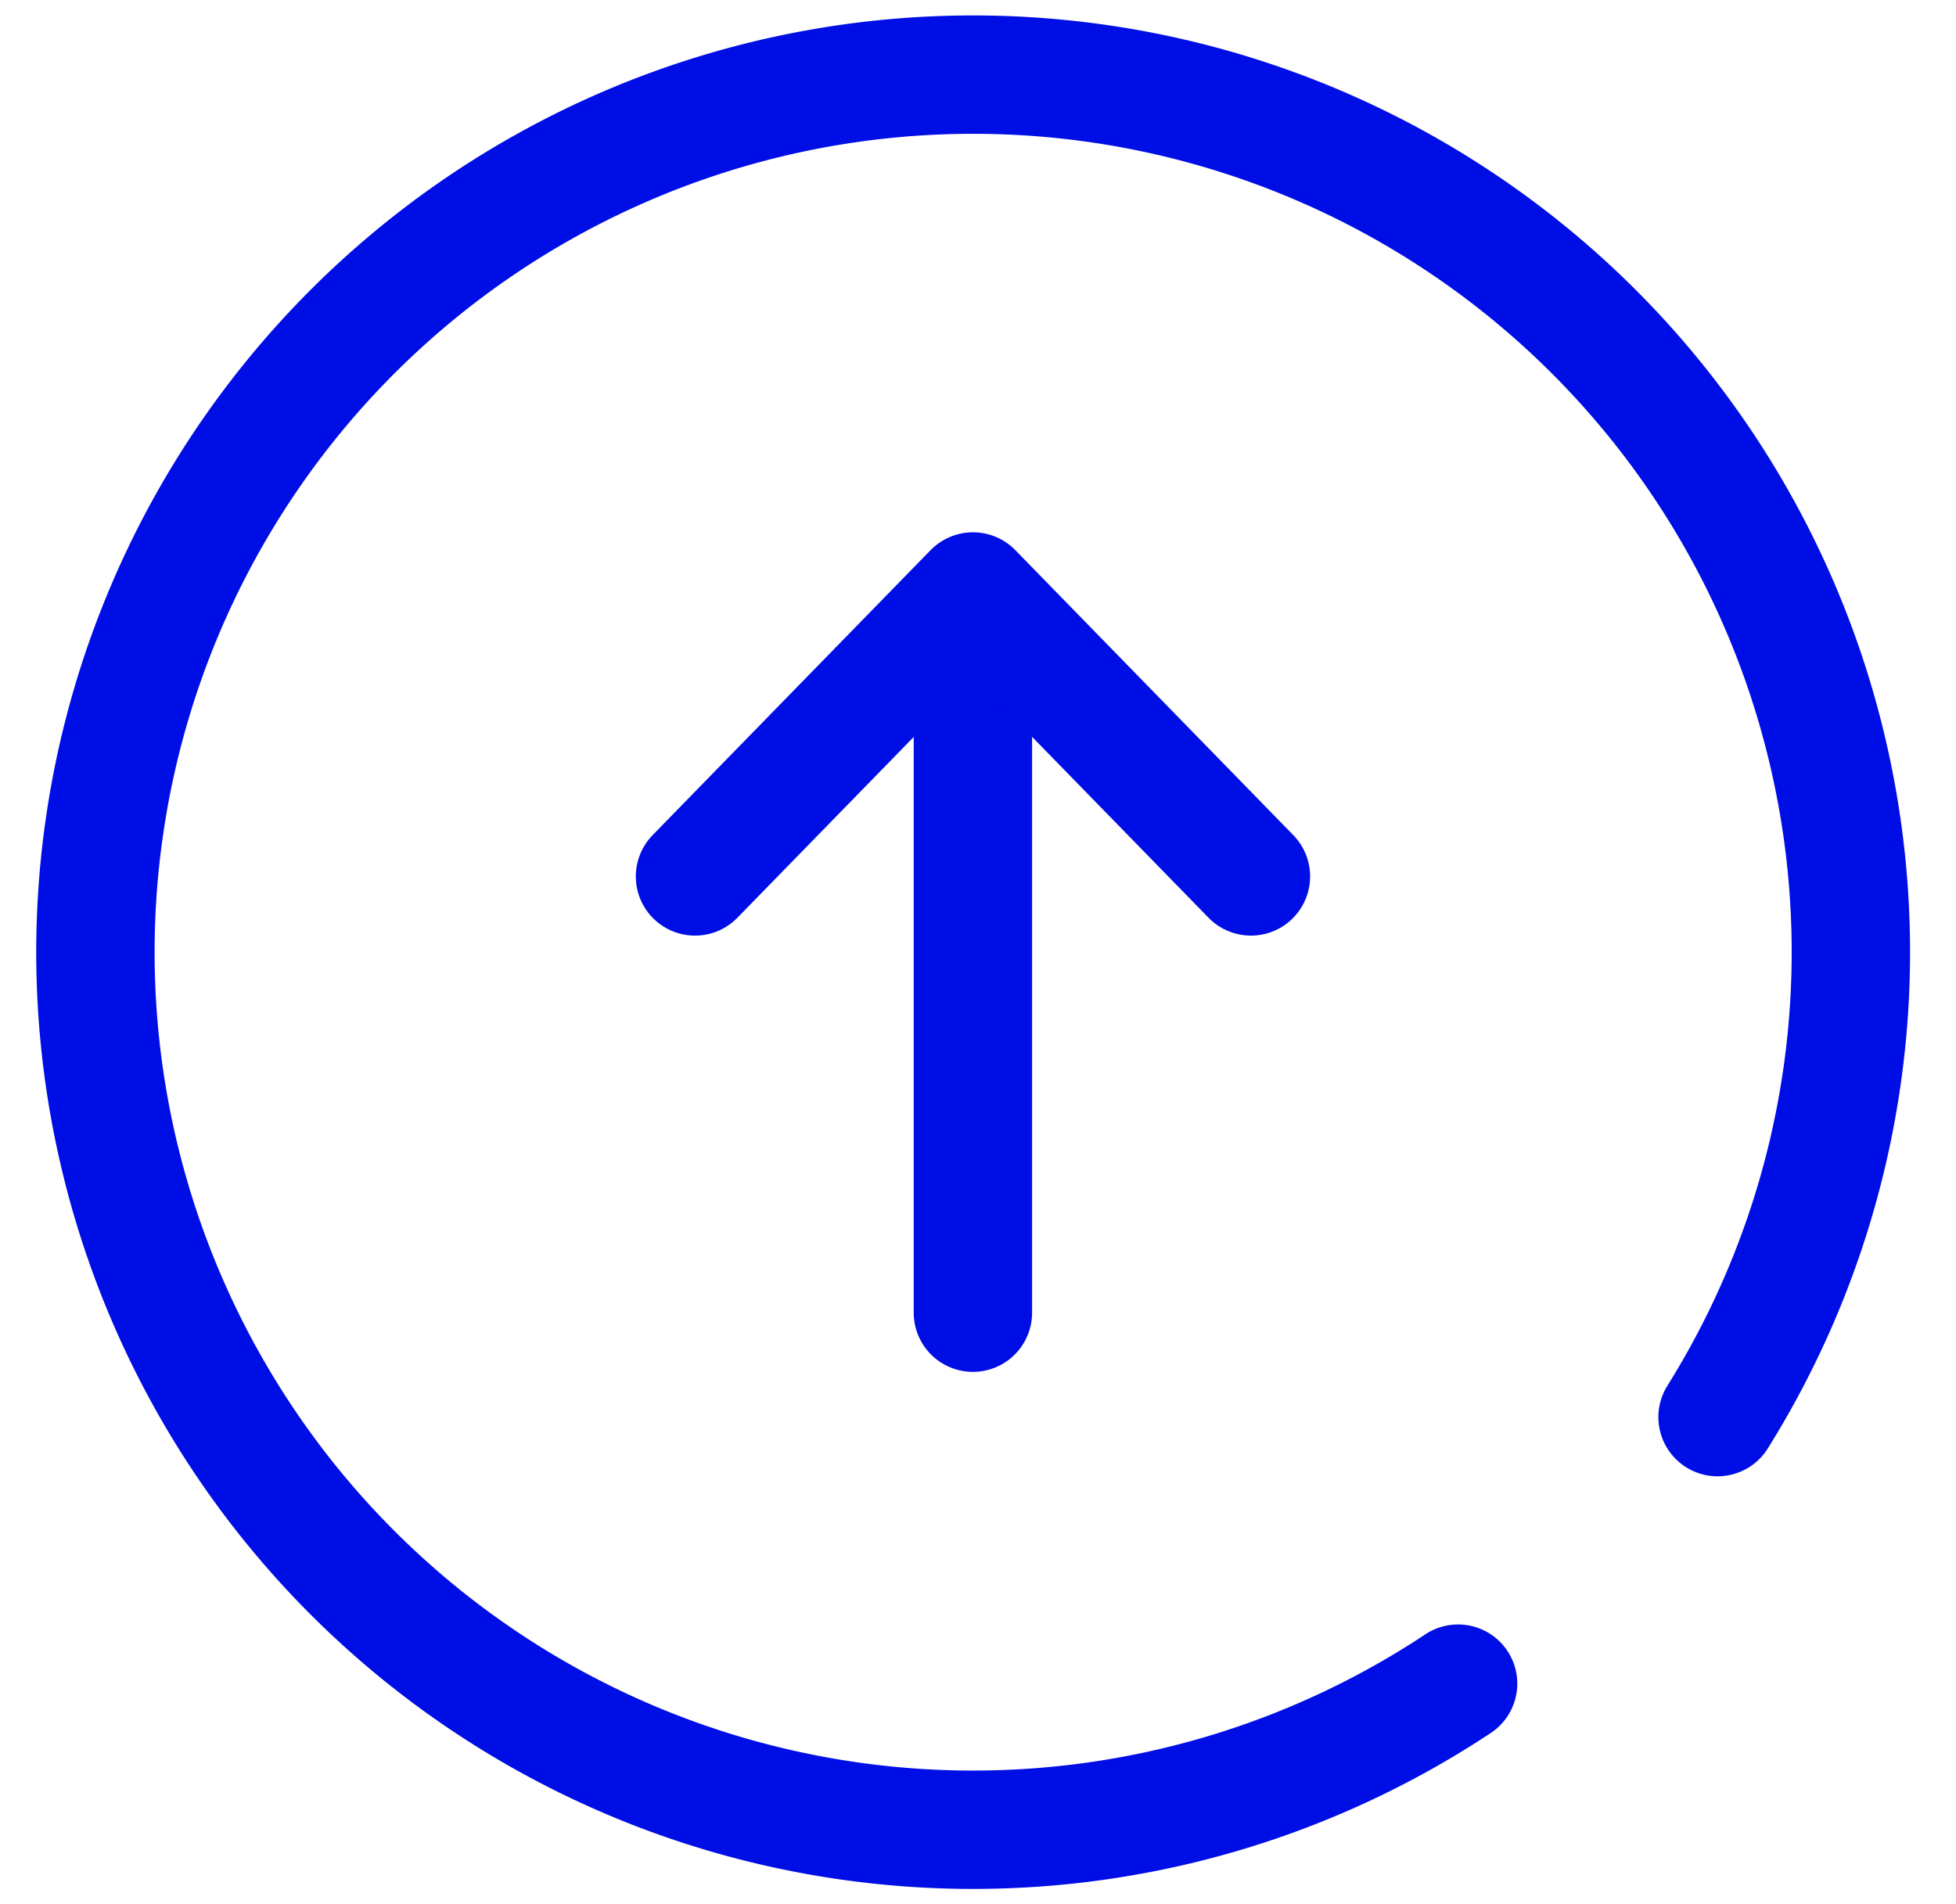 <svg xmlns="http://www.w3.org/2000/svg" width="38" height="37"><defs><clipPath id="a"><path fill="#000ee6" d="M962 1456h38v37h-38z" data-name="Rectangle 3676"/></clipPath></defs><g clip-path="url(#a)" data-name="Mask Group 159" transform="translate(-962 -1456)"><g fill="none" stroke="#000ee6" stroke-linecap="round" stroke-linejoin="round" stroke-width="2.3"><g data-name="Group 7903"><path d="M980.901 1468.303v13.204" data-name="Line 179"/><path d="m986.302 1473.03-5.4-5.537-5.4 5.537" data-name="Path 13553"/></g><path d="M995.368 1483.536a17.052 17.052 0 1 0-5.041 5.179" data-name="Path 13554"/></g></g></svg>